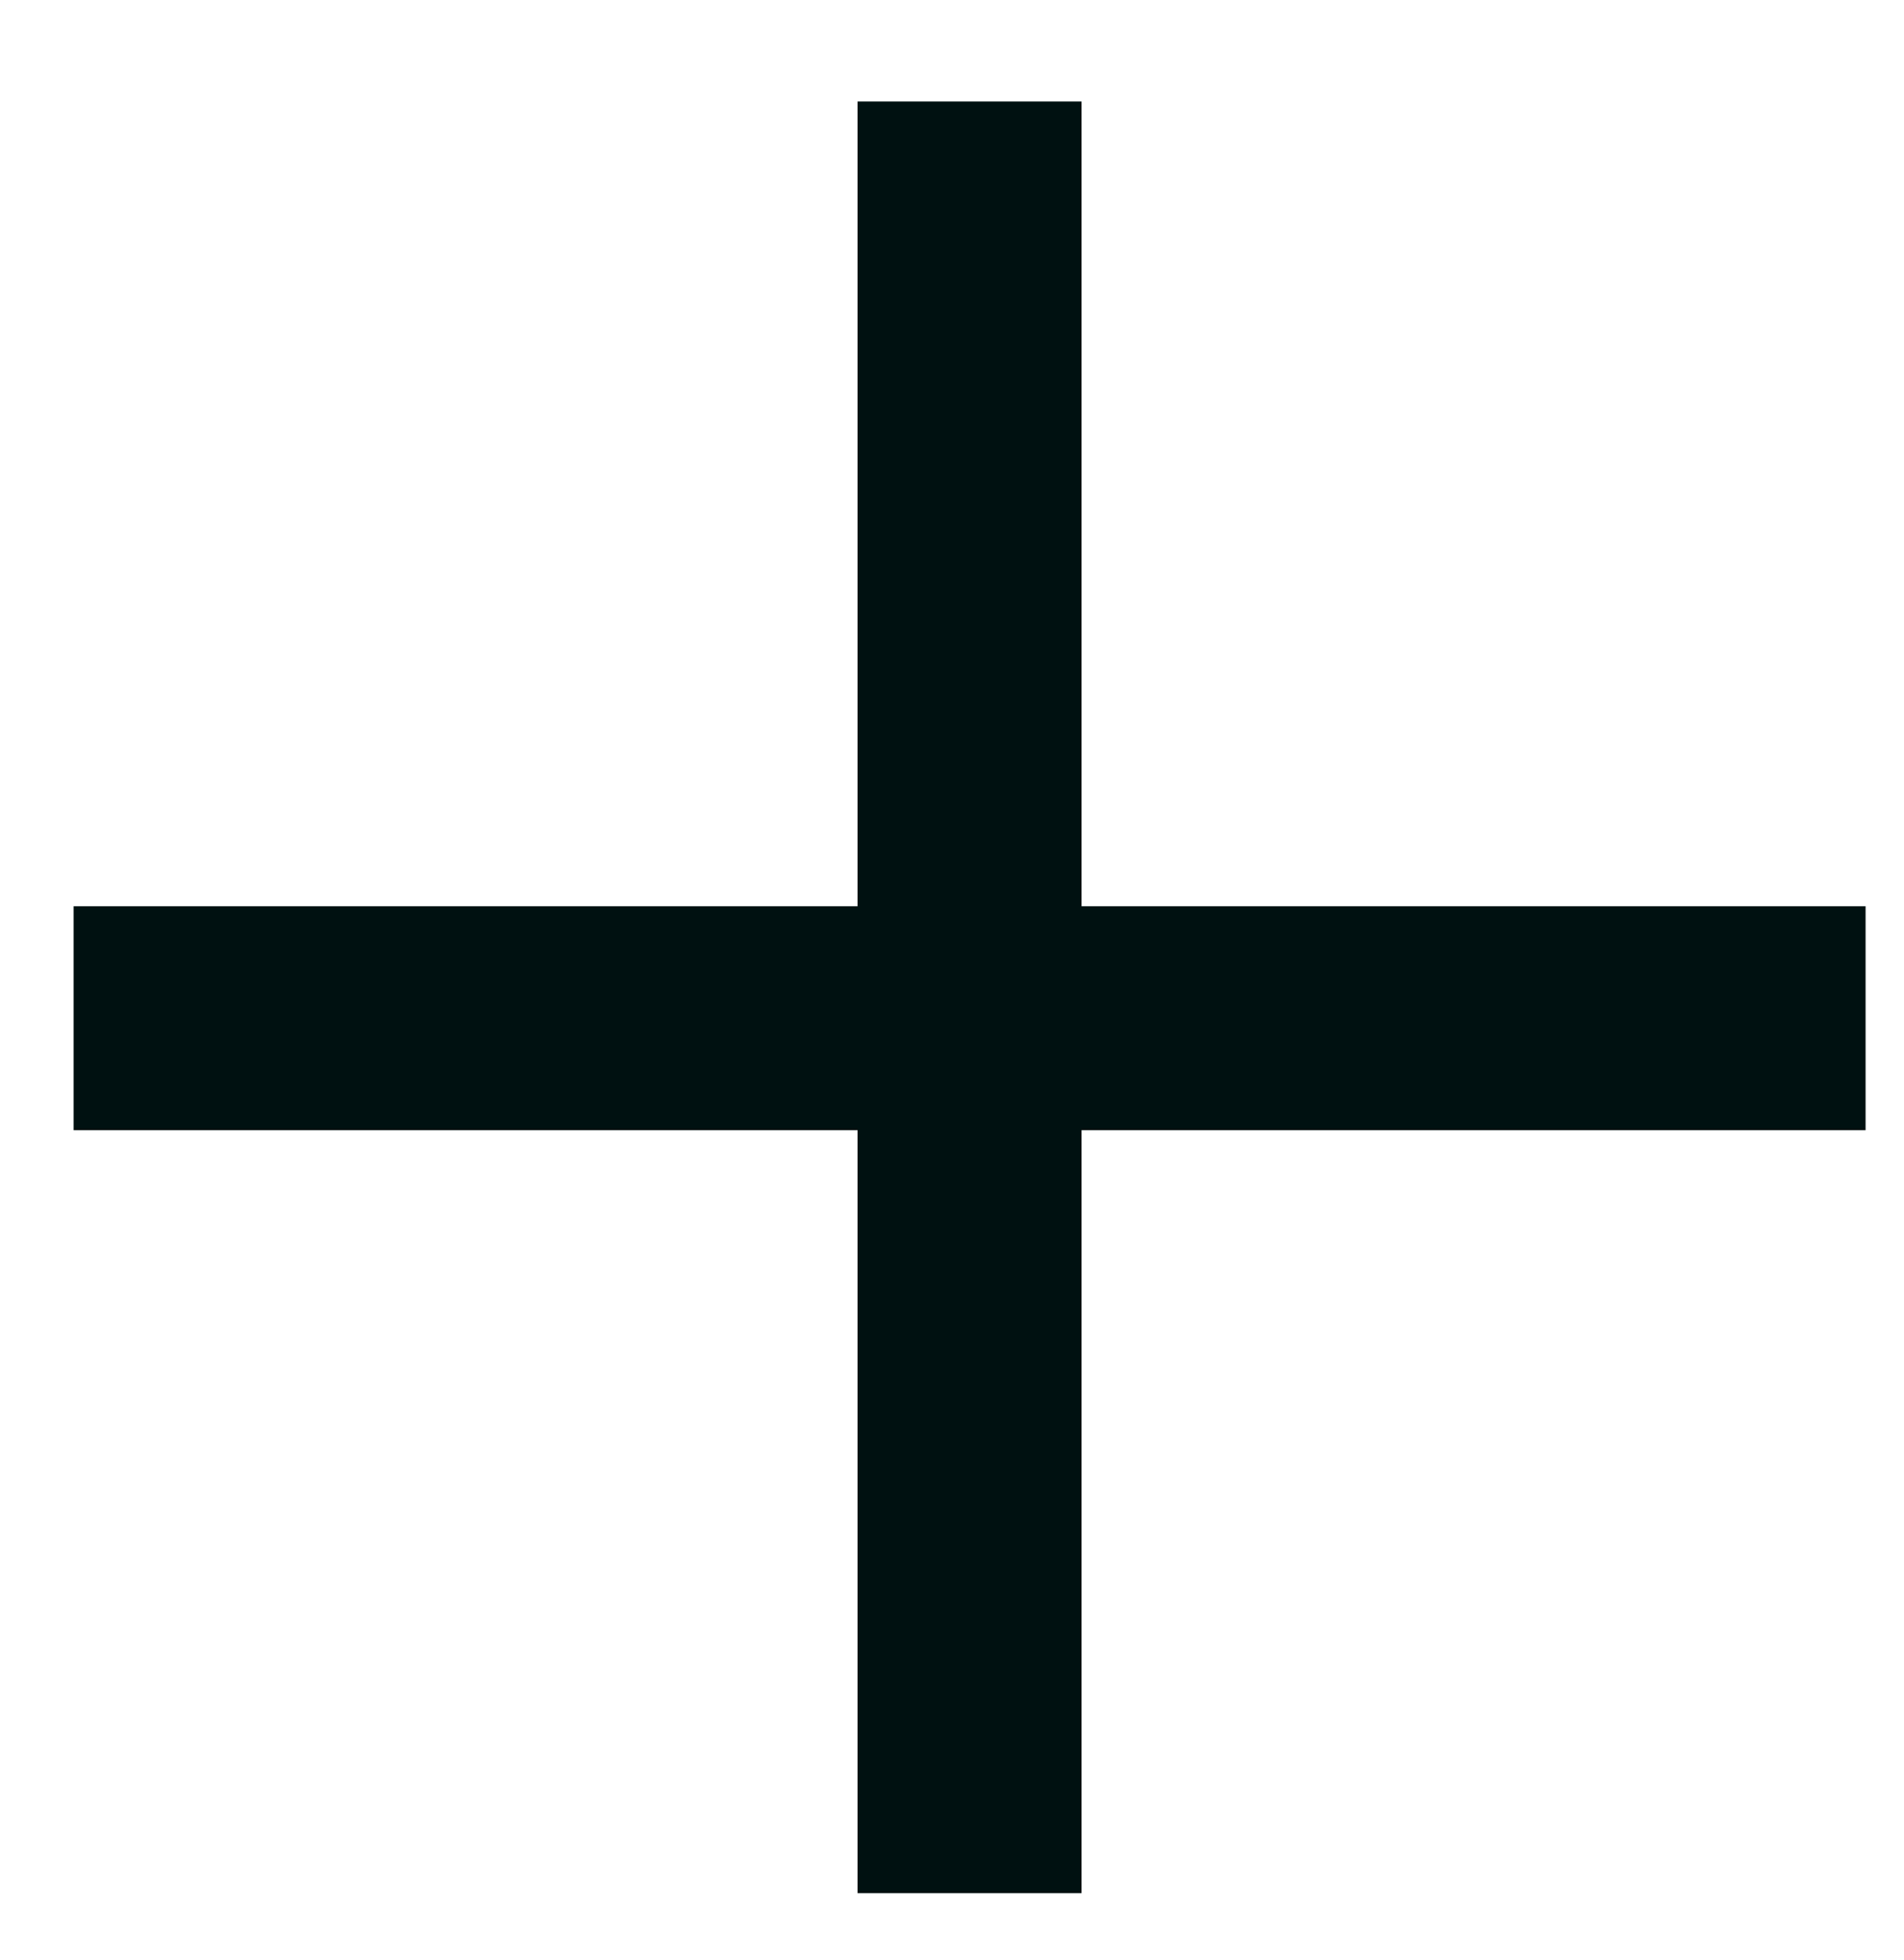 <svg width="34" height="35" viewBox="0 0 34 35" fill="none" xmlns="http://www.w3.org/2000/svg">
<g id="Menu Icon">
<path id="Line 4" d="M1.314 18.186H33.314" stroke="#001111" stroke-width="4"/>
<path id="Line 3" d="M17.314 33.813V1.813" stroke="#001111" stroke-width="4"/>
</g>
</svg>
